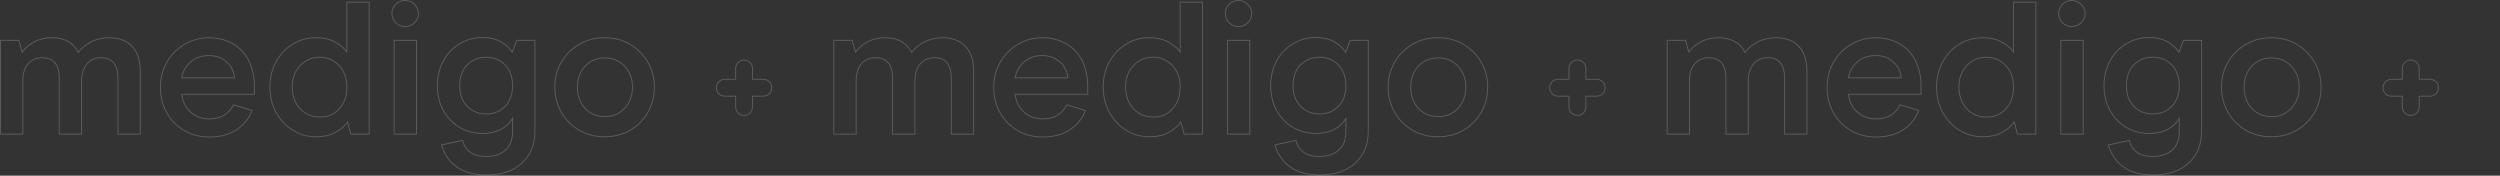 <svg width="2661" height="187" viewBox="0 0 2661 187" fill="none" xmlns="http://www.w3.org/2000/svg">
<rect x="0" y="0" width="2661" height="187" fill="#333333" stroke="none"/>
<path d="M149.337 76.577V142.798H125.536V83.148C125.536 76.014 124.041 70.571 120.997 66.907C117.939 63.225 113.388 61.419 107.469 61.419C101.402 61.419 96.345 63.49 92.62 67.915C88.913 72.318 86.819 78.252 86.819 85.928V142.798H63.018V83.148C63.018 75.76 61.457 70.311 58.244 66.644C55.021 62.965 50.471 61.419 44.951 61.419C38.886 61.419 33.835 63.488 30.111 67.651C26.389 71.812 24.301 78.011 24.301 85.928V142.798H0.5V42.959H20.031L23.286 54.473L23.554 55.421L24.161 54.645C27.47 50.412 31.802 46.918 37.171 44.167C42.51 41.431 48.628 40.179 55.543 40.179C62.447 40.179 68.296 41.68 72.853 44.404C77.419 47.134 80.717 50.855 83.004 55.08L83.364 55.746L83.835 55.154C87.404 50.665 91.736 47.173 97.355 44.424L97.355 44.424L97.364 44.42C102.709 41.681 109.088 40.179 116.511 40.179C126.483 40.179 134.61 43.178 140.438 49.127C146.255 55.065 149.337 64.268 149.337 76.577Z" stroke="white" stroke-opacity="0.2"/>
<path d="M194.012 100.339H193.449L193.516 100.899C194.041 105.262 195.355 109.379 197.983 113.492C200.614 117.611 204.037 120.7 208.238 123.012C212.449 125.329 217.441 126.612 222.688 126.612C229.482 126.612 235.013 125.077 239.506 121.975C243.812 119.001 246.676 115.53 248.301 111.56L268.279 117.592C265.187 125.862 259.885 132.681 252.121 137.826L252.121 137.826L252.115 137.831C244.465 143.069 234.753 145.831 222.688 145.831C212.953 145.831 204.255 143.576 196.326 139.072C188.399 134.569 182.262 128.317 177.654 120.303C173.051 112.299 170.745 103.288 170.745 93.005C170.745 82.726 173.049 74.22 177.654 66.212C182.26 58.2 188.398 51.945 196.331 47.187C204.268 42.679 212.966 40.179 222.43 40.179C231.908 40.179 240.605 42.434 248.015 46.683C255.42 50.93 261.034 56.921 264.866 64.668C268.704 72.427 270.756 81.448 270.756 91.488V100.339H194.012ZM236.912 62.764L236.902 62.757L236.892 62.751C232.93 60.426 228.191 59.144 222.43 59.144C214.578 59.144 207.997 61.451 202.983 65.839C197.988 70.211 194.835 75.87 193.523 82.29L193.4 82.89H194.012H249.039H249.577L249.537 82.354C249.273 78.732 248.214 75.374 246.112 71.776C243.992 68.146 240.823 65.314 236.912 62.764Z" stroke="white" stroke-opacity="0.2"/>
<path d="M311.569 138.58L311.563 138.576C303.893 133.824 298.009 127.32 293.655 119.302C289.308 111.297 287.257 102.283 287.257 92.751C287.257 83.22 289.308 74.206 293.655 66.201C298.009 58.182 303.635 51.931 311.304 47.179L311.304 47.179L311.311 47.175C318.712 42.431 327.141 40.178 336.616 40.178C343.794 40.178 350.169 41.432 355.506 44.167C360.889 46.925 365.213 50.169 368.254 54.135L369.151 55.305V53.831V2.269H392.951V142.797H373.425L370.167 130.783L369.892 129.77L369.278 130.621C366.234 134.84 361.909 138.331 356.539 141.083L356.531 141.087L356.523 141.092C351.19 144.073 344.562 145.577 336.875 145.577C327.4 145.577 318.971 143.324 311.569 138.58ZM314.724 109.144L314.729 109.153L314.734 109.163C317.35 114.025 320.765 117.891 325.249 120.474C329.727 123.306 334.726 124.589 340.226 124.59C348.631 124.845 355.746 121.755 361.012 115.834C366.539 109.909 369.151 102.197 369.151 92.751C369.151 83.299 366.535 75.84 361.008 69.917C355.489 64.004 348.641 60.913 340.233 60.913C334.726 60.913 329.723 62.197 325.24 65.034C320.777 67.859 317.359 71.461 314.734 76.34C312.101 81.233 311.058 86.628 311.058 92.751C311.058 98.892 312.366 104.274 314.724 109.144Z" stroke="white" stroke-opacity="0.2"/>
<path d="M421.185 24.157C418.45 21.481 417.202 18.077 417.202 14.406C417.202 10.735 418.45 7.33 421.185 4.654C423.941 1.958 427.177 0.5 431.169 0.5C435.162 0.5 438.398 1.958 441.153 4.654C443.905 7.346 445.395 10.758 445.395 14.406C445.395 18.053 443.905 21.465 441.153 24.157C438.401 26.85 434.908 28.311 431.169 28.311C427.43 28.311 423.938 26.85 421.185 24.157ZM419.527 42.959H443.328V142.798H419.527V42.959Z" stroke="white" stroke-opacity="0.2"/>
<path d="M485.723 177.27L485.714 177.264C477.949 171.628 472.88 163.82 470.035 154.287L492.288 149.449C493.639 154.634 496.247 158.875 500.367 161.897C504.611 165.011 510.15 166.543 517.196 166.543C526.063 166.543 533.175 164.246 538.203 159.586C543.241 154.918 545.597 148.45 545.597 140.012V127.628V125.827L544.669 127.371C542.14 131.576 538.34 135.054 532.986 137.798C527.639 140.538 521.26 142.039 514.096 142.039C504.62 142.039 496.185 139.785 489.037 135.54C481.627 131.04 476.003 125.042 471.651 117.28C467.561 109.526 465.512 100.764 465.512 91.235C465.512 81.709 467.56 73.196 471.656 65.182C475.747 57.428 481.626 51.178 489.039 46.677C496.448 42.177 504.625 39.926 513.838 39.926C521.262 39.926 527.633 41.428 532.97 44.411C538.338 47.412 542.145 50.898 544.676 54.859L545.209 55.694L545.564 54.769L550.091 42.959H569.398V139.507C569.398 153.792 564.792 165.025 555.608 173.511C546.427 181.994 533.646 186.266 517.201 186.267C504.088 186.015 493.615 183.248 485.723 177.27ZM537.713 69.16L537.713 69.16L537.705 69.152C532.439 63.742 525.59 60.913 517.455 60.913C509.32 60.913 502.471 63.742 497.204 69.152C491.926 74.574 489.312 82.04 489.312 91.235C489.312 100.442 491.932 107.393 497.196 113.058L497.196 113.058L497.204 113.066C502.473 118.478 509.322 121.305 517.713 121.305C525.853 121.305 532.442 118.473 537.705 113.066C542.983 107.645 545.597 100.18 545.597 91.235C545.597 82.288 542.981 74.829 537.713 69.16Z" stroke="white" stroke-opacity="0.2"/>
<path d="M670.66 138.567L670.66 138.567L670.65 138.573C662.731 143.321 653.523 145.578 643.523 145.578C633.529 145.578 624.576 143.323 616.393 138.571C608.453 133.809 602.059 127.551 597.456 119.545C592.852 111.539 590.547 102.527 590.547 92.752C590.547 82.979 592.851 74.22 597.456 66.212C602.059 58.205 608.453 51.947 616.394 47.186C624.576 42.433 633.529 40.179 643.523 40.179C653.523 40.179 662.731 42.436 670.65 47.184C678.592 51.946 684.987 58.204 689.591 66.212C694.196 74.22 696.5 82.979 696.5 92.752C696.5 102.527 694.195 111.539 689.591 119.545C684.983 127.559 678.587 134.064 670.66 138.567ZM664.806 115.342L664.806 115.342L664.814 115.333C670.334 109.42 673.216 101.965 673.216 92.752C673.216 83.534 670.331 76.334 664.814 70.423C659.285 64.499 652.173 61.672 643.782 61.672C635.391 61.672 628.278 64.499 622.749 70.423C617.224 76.343 614.606 83.801 614.606 92.752C614.606 101.699 617.221 109.411 622.749 115.333C628.275 121.254 635.126 124.083 643.774 124.085C652.19 124.34 659.036 121.243 664.806 115.342Z" stroke="white" stroke-opacity="0.2"/>
<path d="M800.986 83.897V84.397H801.486H812.514C817.508 84.397 821.5 88.39 821.5 93.384C821.5 98.375 817.429 102.37 812.514 102.37H801.486H800.986V102.87V113.897C800.986 118.891 796.994 122.884 792 122.884C787.009 122.884 783.014 118.813 783.014 113.897V102.87V102.37H782.514H771.486C766.492 102.37 762.5 98.378 762.5 93.384C762.5 88.392 766.571 84.397 771.486 84.397H782.514H783.014V83.897V72.87C783.014 67.876 787.006 63.884 792 63.884C796.991 63.884 800.986 67.954 800.986 72.87V83.897Z" stroke="white" stroke-opacity="0.2"/>
<path d="M1036.34 76.577V142.798H1012.54V83.148C1012.54 76.014 1011.04 70.571 1008 66.907C1004.94 63.225 1000.39 61.419 994.469 61.419C988.402 61.419 983.345 63.49 979.62 67.915C975.913 72.318 973.819 78.252 973.819 85.928V142.798H950.018V83.148C950.018 75.76 948.457 70.311 945.244 66.644C942.021 62.965 937.471 61.419 931.951 61.419C925.886 61.419 920.835 63.488 917.111 67.651C913.389 71.812 911.301 78.011 911.301 85.928V142.798H887.5V42.959H907.031L910.286 54.473L910.554 55.421L911.161 54.645C914.47 50.412 918.802 46.918 924.171 44.167C929.51 41.431 935.628 40.179 942.543 40.179C949.447 40.179 955.296 41.68 959.854 44.404C964.419 47.134 967.717 50.855 970.004 55.08L970.364 55.746L970.835 55.154C974.404 50.665 978.736 47.173 984.355 44.424L984.355 44.424L984.364 44.42C989.709 41.681 996.088 40.179 1003.51 40.179C1013.48 40.179 1021.61 43.178 1027.44 49.127C1033.26 55.065 1036.34 64.268 1036.34 76.577Z" stroke="white" stroke-opacity="0.2"/>
<path d="M1081.01 100.339H1080.45L1080.52 100.899C1081.04 105.262 1082.35 109.379 1084.98 113.492C1087.61 117.611 1091.04 120.7 1095.24 123.012C1099.45 125.329 1104.44 126.612 1109.69 126.612C1116.48 126.612 1122.01 125.077 1126.51 121.975C1130.81 119.001 1133.68 115.53 1135.3 111.56L1155.28 117.592C1152.19 125.862 1146.88 132.681 1139.12 137.826L1139.11 137.831C1131.47 143.069 1121.75 145.831 1109.69 145.831C1099.95 145.831 1091.26 143.576 1083.33 139.072C1075.4 134.569 1069.26 128.317 1064.65 120.303C1060.05 112.299 1057.75 103.288 1057.75 93.005C1057.75 82.726 1060.05 74.22 1064.65 66.212C1069.26 58.2 1075.4 51.945 1083.33 47.187C1091.27 42.679 1099.97 40.179 1109.43 40.179C1118.91 40.179 1127.6 42.434 1135.01 46.683C1142.42 50.93 1148.03 56.921 1151.87 64.668C1155.7 72.427 1157.76 81.448 1157.76 91.488V100.339H1081.01ZM1123.91 62.764L1123.9 62.757L1123.89 62.751C1119.93 60.426 1115.19 59.144 1109.43 59.144C1101.58 59.144 1095 61.451 1089.98 65.839C1084.99 70.211 1081.83 75.87 1080.52 82.29L1080.4 82.89H1081.01H1136.04H1136.58L1136.54 82.354C1136.27 78.732 1135.21 75.374 1133.11 71.776C1130.99 68.146 1127.82 65.314 1123.91 62.764Z" stroke="white" stroke-opacity="0.2"/>
<path d="M1198.57 138.58L1198.56 138.576C1190.89 133.824 1185.01 127.32 1180.65 119.302C1176.31 111.297 1174.26 102.283 1174.26 92.751C1174.26 83.22 1176.31 74.206 1180.65 66.201C1185.01 58.182 1190.64 51.931 1198.3 47.179L1198.3 47.179L1198.31 47.175C1205.71 42.431 1214.14 40.178 1223.62 40.178C1230.79 40.178 1237.17 41.432 1242.51 44.167C1247.89 46.925 1252.21 50.169 1255.25 54.135L1256.15 55.305V53.831V2.269H1279.95V142.797H1260.42L1257.17 130.783L1256.89 129.77L1256.28 130.621C1253.23 134.84 1248.91 138.331 1243.54 141.083L1243.53 141.087L1243.52 141.092C1238.19 144.073 1231.56 145.577 1223.87 145.577C1214.4 145.577 1205.97 143.324 1198.57 138.58ZM1201.72 109.144L1201.73 109.153L1201.73 109.163C1204.35 114.025 1207.77 117.891 1212.25 120.474C1216.73 123.306 1221.73 124.589 1227.23 124.59C1235.63 124.845 1242.75 121.755 1248.01 115.834C1253.54 109.909 1256.15 102.197 1256.15 92.751C1256.15 83.299 1253.54 75.84 1248.01 69.917C1242.49 64.004 1235.64 60.913 1227.23 60.913C1221.73 60.913 1216.72 62.197 1212.24 65.034C1207.78 67.859 1204.36 71.461 1201.73 76.34C1199.1 81.233 1198.06 86.628 1198.06 92.751C1198.06 98.892 1199.37 104.274 1201.72 109.144Z" stroke="white" stroke-opacity="0.2"/>
<path d="M1308.19 24.157C1305.45 21.481 1304.2 18.077 1304.2 14.406C1304.2 10.735 1305.45 7.33 1308.19 4.654C1310.94 1.958 1314.18 0.5 1318.17 0.5C1322.16 0.5 1325.4 1.958 1328.15 4.654C1330.91 7.346 1332.39 10.758 1332.39 14.406C1332.39 18.053 1330.91 21.465 1328.15 24.157C1325.4 26.85 1321.91 28.311 1318.17 28.311C1314.43 28.311 1310.94 26.85 1308.19 24.157ZM1306.53 42.959H1330.33V142.798H1306.53V42.959Z" stroke="white" stroke-opacity="0.2"/>
<path d="M1372.72 177.27L1372.71 177.264C1364.95 171.628 1359.88 163.82 1357.03 154.287L1379.29 149.449C1380.64 154.634 1383.25 158.875 1387.37 161.897C1391.61 165.011 1397.15 166.543 1404.2 166.543C1413.06 166.543 1420.18 164.246 1425.2 159.586C1430.24 154.918 1432.6 148.45 1432.6 140.012V127.628V125.827L1431.67 127.371C1429.14 131.576 1425.34 135.054 1419.99 137.798C1414.64 140.538 1408.26 142.039 1401.1 142.039C1391.62 142.039 1383.19 139.785 1376.04 135.54C1368.63 131.04 1363 125.042 1358.65 117.28C1354.56 109.526 1352.51 100.764 1352.51 91.235C1352.51 81.709 1354.56 73.196 1358.66 65.182C1362.75 57.428 1368.63 51.178 1376.04 46.677C1383.45 42.177 1391.62 39.926 1400.84 39.926C1408.26 39.926 1414.63 41.428 1419.97 44.411C1425.34 47.412 1429.15 50.898 1431.68 54.859L1432.21 55.694L1432.56 54.769L1437.09 42.959H1456.4V139.507C1456.4 153.792 1451.79 165.025 1442.61 173.511C1433.43 181.994 1420.65 186.266 1404.2 186.267C1391.09 186.015 1380.62 183.248 1372.72 177.27ZM1424.71 69.16L1424.71 69.16L1424.71 69.152C1419.44 63.742 1412.59 60.913 1404.45 60.913C1396.32 60.913 1389.47 63.742 1384.2 69.152C1378.93 74.574 1376.31 82.04 1376.31 91.235C1376.31 100.442 1378.93 107.393 1384.2 113.058L1384.2 113.058L1384.2 113.066C1389.47 118.478 1396.32 121.305 1404.71 121.305C1412.85 121.305 1419.44 118.473 1424.71 113.066C1429.98 107.645 1432.6 100.18 1432.6 91.235C1432.6 82.288 1429.98 74.829 1424.71 69.16Z" stroke="white" stroke-opacity="0.2"/>
<path d="M1557.66 138.567L1557.66 138.567L1557.65 138.573C1549.73 143.321 1540.52 145.578 1530.52 145.578C1520.53 145.578 1511.58 143.323 1503.39 138.571C1495.45 133.809 1489.06 127.551 1484.46 119.545C1479.85 111.539 1477.55 102.527 1477.55 92.752C1477.55 82.979 1479.85 74.22 1484.46 66.212C1489.06 58.205 1495.45 51.947 1503.39 47.186C1511.58 42.433 1520.53 40.179 1530.52 40.179C1540.52 40.179 1549.73 42.436 1557.65 47.184C1565.59 51.946 1571.99 58.204 1576.59 66.212C1581.2 74.22 1583.5 82.979 1583.5 92.752C1583.5 102.527 1581.19 111.539 1576.59 119.545C1571.98 127.559 1565.59 134.064 1557.66 138.567ZM1551.81 115.342L1551.81 115.342L1551.81 115.333C1557.33 109.42 1560.22 101.965 1560.22 92.752C1560.22 83.534 1557.33 76.334 1551.81 70.423C1546.29 64.499 1539.17 61.672 1530.78 61.672C1522.39 61.672 1515.28 64.499 1509.75 70.423C1504.22 76.343 1501.61 83.801 1501.61 92.752C1501.61 101.699 1504.22 109.411 1509.75 115.333C1515.28 121.254 1522.13 124.083 1530.77 124.085C1539.19 124.34 1546.04 121.243 1551.81 115.342Z" stroke="white" stroke-opacity="0.2"/>
<path d="M1687.99 83.897V84.397H1688.49H1699.51C1704.51 84.397 1708.5 88.39 1708.5 93.384C1708.5 98.375 1704.43 102.37 1699.51 102.37H1688.49H1687.99V102.87V113.897C1687.99 118.891 1683.99 122.884 1679 122.884C1674.01 122.884 1670.01 118.813 1670.01 113.897V102.87V102.37H1669.51H1658.49C1653.49 102.37 1649.5 98.378 1649.5 93.384C1649.5 88.392 1653.57 84.397 1658.49 84.397H1669.51H1670.01V83.897V72.87C1670.01 67.876 1674.01 63.884 1679 63.884C1683.99 63.884 1687.99 67.954 1687.99 72.87V83.897Z" stroke="white" stroke-opacity="0.2"/>
<path d="M1923.34 76.577V142.798H1899.54V83.148C1899.54 76.014 1898.04 70.571 1895 66.907C1891.94 63.225 1887.39 61.419 1881.47 61.419C1875.4 61.419 1870.34 63.49 1866.62 67.915C1862.91 72.318 1860.82 78.252 1860.82 85.928V142.798H1837.02V83.148C1837.02 75.76 1835.46 70.311 1832.24 66.644C1829.02 62.965 1824.47 61.419 1818.95 61.419C1812.89 61.419 1807.83 63.488 1804.11 67.651C1800.39 71.812 1798.3 78.011 1798.3 85.928V142.798H1774.5V42.959H1794.03L1797.29 54.473L1797.55 55.421L1798.16 54.645C1801.47 50.412 1805.8 46.918 1811.17 44.167C1816.51 41.431 1822.63 40.179 1829.54 40.179C1836.45 40.179 1842.3 41.68 1846.85 44.404C1851.42 47.134 1854.72 50.855 1857 55.08L1857.36 55.746L1857.84 55.154C1861.4 50.665 1865.74 47.173 1871.36 44.424L1871.36 44.424L1871.36 44.42C1876.71 41.681 1883.09 40.179 1890.51 40.179C1900.48 40.179 1908.61 43.178 1914.44 49.127C1920.26 55.065 1923.34 64.268 1923.34 76.577Z" stroke="white" stroke-opacity="0.2"/>
<path d="M1968.01 100.339H1967.45L1967.52 100.899C1968.04 105.262 1969.35 109.379 1971.98 113.492C1974.61 117.611 1978.04 120.7 1982.24 123.012C1986.45 125.329 1991.44 126.612 1996.69 126.612C2003.48 126.612 2009.01 125.077 2013.51 121.975C2017.81 119.001 2020.68 115.53 2022.3 111.56L2042.28 117.592C2039.19 125.862 2033.88 132.681 2026.12 137.826L2026.12 137.826L2026.11 137.831C2018.47 143.069 2008.75 145.831 1996.69 145.831C1986.95 145.831 1978.26 143.576 1970.33 139.072C1962.4 134.569 1956.26 128.317 1951.65 120.303C1947.05 112.299 1944.75 103.288 1944.75 93.005C1944.75 82.726 1947.05 74.22 1951.65 66.212C1956.26 58.2 1962.4 51.945 1970.33 47.187C1978.27 42.679 1986.97 40.179 1996.43 40.179C2005.91 40.179 2014.6 42.434 2022.01 46.683C2029.42 50.93 2035.03 56.921 2038.87 64.668C2042.7 72.427 2044.76 81.448 2044.76 91.488V100.339H1968.01ZM2010.91 62.764L2010.9 62.757L2010.89 62.751C2006.93 60.426 2002.19 59.144 1996.43 59.144C1988.58 59.144 1982 61.451 1976.98 65.839C1971.99 70.211 1968.83 75.87 1967.52 82.29L1967.4 82.89H1968.01H2023.04H2023.58L2023.54 82.354C2023.27 78.732 2022.21 75.374 2020.11 71.776C2017.99 68.146 2014.82 65.314 2010.91 62.764Z" stroke="white" stroke-opacity="0.2"/>
<path d="M2085.57 138.58L2085.56 138.576C2077.89 133.824 2072.01 127.32 2067.65 119.302C2063.31 111.297 2061.26 102.283 2061.26 92.751C2061.26 83.22 2063.31 74.206 2067.65 66.201C2072.01 58.182 2077.63 51.931 2085.3 47.179L2085.3 47.179L2085.31 47.175C2092.71 42.431 2101.14 40.178 2110.62 40.178C2117.79 40.178 2124.17 41.432 2129.51 44.167C2134.89 46.925 2139.21 50.169 2142.25 54.135L2143.15 55.305V53.831V2.269H2166.95V142.797H2147.42L2144.17 130.783L2143.89 129.77L2143.28 130.621C2140.23 134.84 2135.91 138.331 2130.54 141.083L2130.53 141.087L2130.52 141.092C2125.19 144.073 2118.56 145.577 2110.87 145.577C2101.4 145.577 2092.97 143.324 2085.57 138.58ZM2088.72 109.144L2088.73 109.153L2088.73 109.163C2091.35 114.025 2094.77 117.891 2099.25 120.474C2103.73 123.306 2108.73 124.589 2114.23 124.59C2122.63 124.845 2129.75 121.755 2135.01 115.834C2140.54 109.909 2143.15 102.197 2143.15 92.751C2143.15 83.299 2140.54 75.84 2135.01 69.917C2129.49 64.004 2122.64 60.913 2114.23 60.913C2108.73 60.913 2103.72 62.197 2099.24 65.034C2094.78 67.859 2091.36 71.461 2088.73 76.34C2086.1 81.233 2085.06 86.628 2085.06 92.751C2085.06 98.892 2086.37 104.274 2088.72 109.144Z" stroke="white" stroke-opacity="0.2"/>
<path d="M2195.19 24.157C2192.45 21.481 2191.2 18.077 2191.2 14.406C2191.2 10.735 2192.45 7.33 2195.19 4.654C2197.94 1.958 2201.18 0.5 2205.17 0.5C2209.16 0.5 2212.4 1.958 2215.15 4.654C2217.91 7.346 2219.39 10.758 2219.39 14.406C2219.39 18.053 2217.91 21.465 2215.15 24.157C2212.4 26.85 2208.91 28.311 2205.17 28.311C2201.43 28.311 2197.94 26.85 2195.19 24.157ZM2193.53 42.959H2217.33V142.798H2193.53V42.959Z" stroke="white" stroke-opacity="0.2"/>
<path d="M2259.72 177.27L2259.71 177.264C2251.95 171.628 2246.88 163.82 2244.03 154.287L2266.29 149.449C2267.64 154.634 2270.25 158.875 2274.37 161.897C2278.61 165.011 2284.15 166.543 2291.2 166.543C2300.06 166.543 2307.18 164.246 2312.2 159.586C2317.24 154.918 2319.6 148.45 2319.6 140.012V127.628V125.827L2318.67 127.371C2316.14 131.576 2312.34 135.054 2306.99 137.798C2301.64 140.538 2295.26 142.039 2288.1 142.039C2278.62 142.039 2270.19 139.785 2263.04 135.54C2255.63 131.04 2250 125.042 2245.65 117.28C2241.56 109.526 2239.51 100.764 2239.51 91.235C2239.51 81.709 2241.56 73.196 2245.66 65.182C2249.75 57.428 2255.63 51.178 2263.04 46.677C2270.45 42.177 2278.62 39.926 2287.84 39.926C2295.26 39.926 2301.63 41.428 2306.97 44.411C2312.34 47.412 2316.15 50.898 2318.68 54.859L2319.21 55.694L2319.56 54.769L2324.09 42.959H2343.4V139.507C2343.4 153.792 2338.79 165.025 2329.61 173.511C2320.43 181.994 2307.65 186.266 2291.2 186.267C2278.09 186.015 2267.62 183.248 2259.72 177.27ZM2311.71 69.16L2311.71 69.16L2311.71 69.152C2306.44 63.742 2299.59 60.913 2291.45 60.913C2283.32 60.913 2276.47 63.742 2271.2 69.152C2265.93 74.574 2263.31 82.04 2263.31 91.235C2263.31 100.442 2265.93 107.393 2271.2 113.058L2271.2 113.058L2271.2 113.066C2276.47 118.478 2283.32 121.305 2291.71 121.305C2299.85 121.305 2306.44 118.473 2311.71 113.066C2316.98 107.645 2319.6 100.18 2319.6 91.235C2319.6 82.288 2316.98 74.829 2311.71 69.16Z" stroke="white" stroke-opacity="0.2"/>
<path d="M2444.66 138.567L2444.66 138.567L2444.65 138.573C2436.73 143.321 2427.52 145.578 2417.52 145.578C2407.53 145.578 2398.58 143.323 2390.39 138.571C2382.45 133.809 2376.06 127.551 2371.46 119.545C2366.85 111.539 2364.55 102.527 2364.55 92.752C2364.55 82.979 2366.85 74.22 2371.46 66.212C2376.06 58.205 2382.45 51.947 2390.39 47.186C2398.58 42.433 2407.53 40.179 2417.52 40.179C2427.52 40.179 2436.73 42.436 2444.65 47.184C2452.59 51.946 2458.99 58.204 2463.59 66.212C2468.2 74.22 2470.5 82.979 2470.5 92.752C2470.5 102.527 2468.19 111.539 2463.59 119.545C2458.98 127.559 2452.59 134.064 2444.66 138.567ZM2438.81 115.342L2438.81 115.342L2438.81 115.333C2444.33 109.42 2447.22 101.965 2447.22 92.752C2447.22 83.534 2444.33 76.334 2438.81 70.423C2433.29 64.499 2426.17 61.672 2417.78 61.672C2409.39 61.672 2402.28 64.499 2396.75 70.423C2391.22 76.343 2388.61 83.801 2388.61 92.752C2388.61 101.699 2391.22 109.411 2396.75 115.333C2402.28 121.254 2409.13 124.083 2417.77 124.085C2426.19 124.34 2433.04 121.243 2438.81 115.342Z" stroke="white" stroke-opacity="0.2"/>
<path d="M2574.99 83.897V84.397H2575.49H2586.51C2591.51 84.397 2595.5 88.39 2595.5 93.384C2595.5 98.375 2591.43 102.37 2586.51 102.37H2575.49H2574.99V102.87V113.897C2574.99 118.891 2570.99 122.884 2566 122.884C2561.01 122.884 2557.01 118.813 2557.01 113.897V102.87V102.37H2556.51H2545.49C2540.49 102.37 2536.5 98.378 2536.5 93.384C2536.5 88.392 2540.57 84.397 2545.49 84.397H2556.51H2557.01V83.897V72.87C2557.01 67.876 2561.01 63.884 2566 63.884C2570.99 63.884 2574.99 67.954 2574.99 72.87V83.897Z" stroke="white" stroke-opacity="0.2"/>
</svg>
